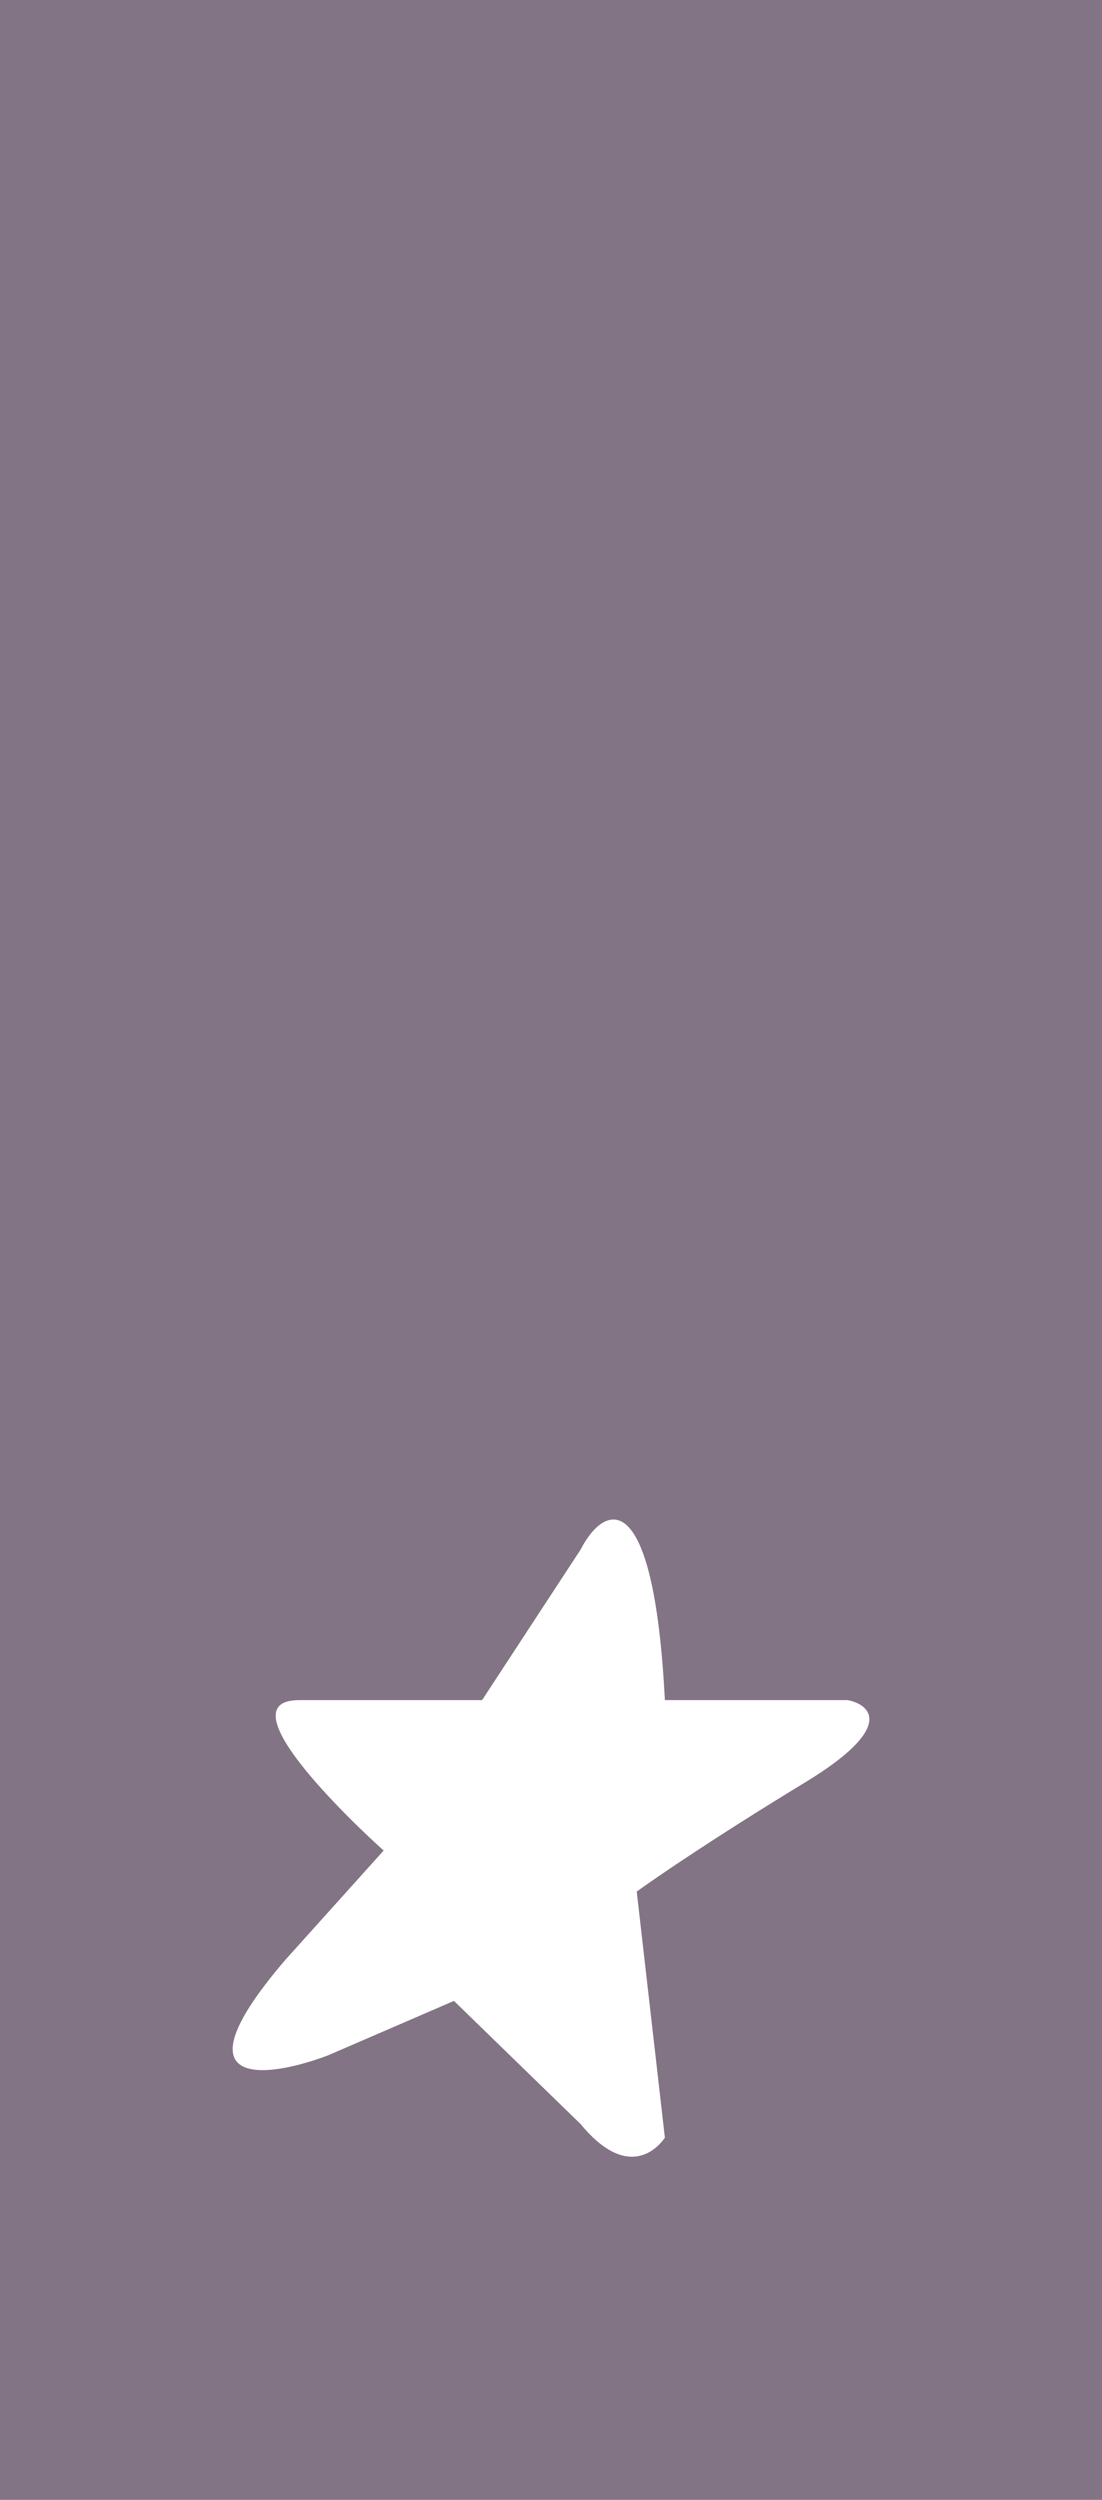 <svg width="15" height="34" viewBox="0 0 15 34" fill="none" xmlns="http://www.w3.org/2000/svg">
<rect width="15" height="34" fill="#827484"/>
<path d="M6.562 23.123H4.074C2.926 23.123 5.222 25.169 5.222 25.169L3.883 26.657C2.352 28.442 3.628 28.268 4.457 27.958L6.179 27.214L7.902 28.888C8.514 29.632 8.922 29.26 9.05 29.074L8.667 25.727C8.922 25.541 9.739 24.983 10.964 24.239C12.188 23.495 11.857 23.185 11.538 23.123H9.05C8.897 20.147 8.221 20.457 7.902 21.077L6.562 23.123Z" fill="white"/>
</svg>

